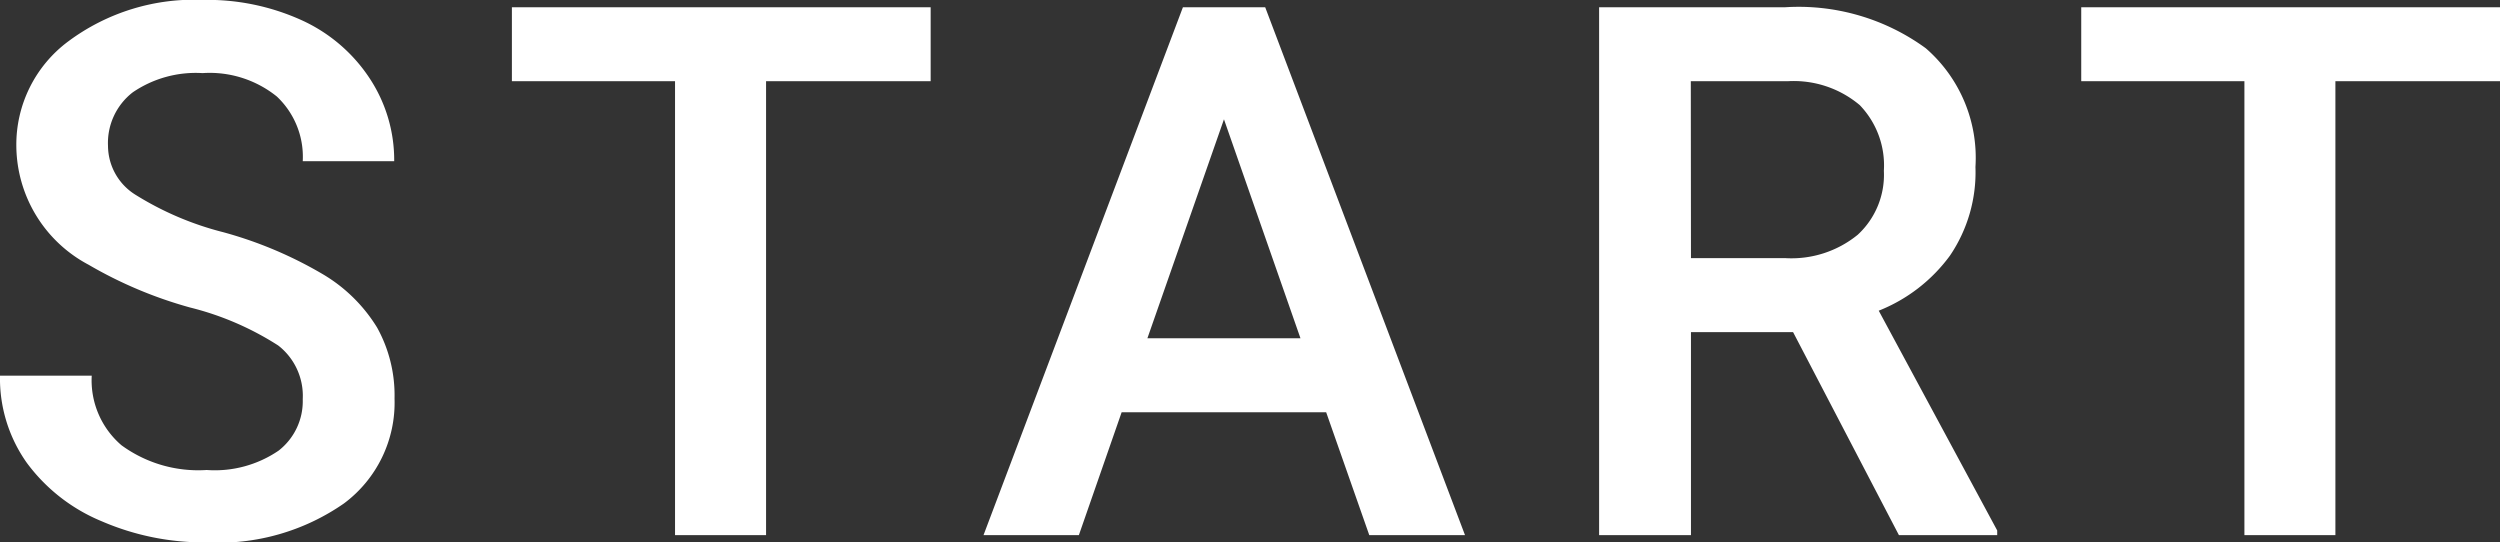 <svg xmlns="http://www.w3.org/2000/svg" width="80.803" height="17.531" viewBox="0 0 80.803 17.531">
  <rect x="0" y="0" width="80.803" height="17.531" fill="#333333" stroke="none"/>
  <path id="パス_68" data-name="パス 68" d="M10.652-4.395a2.06,2.06,0,0,0-.791-1.734,9.517,9.517,0,0,0-2.854-1.23A13.779,13.779,0,0,1,3.727-8.742a4.379,4.379,0,0,1-2.332-3.82,4.158,4.158,0,0,1,1.682-3.4A6.806,6.806,0,0,1,7.441-17.3a7.373,7.373,0,0,1,3.176.656,5.213,5.213,0,0,1,2.191,1.869,4.794,4.794,0,0,1,.8,2.689H10.652a2.674,2.674,0,0,0-.838-2.092,3.458,3.458,0,0,0-2.4-.756,3.612,3.612,0,0,0-2.256.621,2.068,2.068,0,0,0-.8,1.734,1.871,1.871,0,0,0,.867,1.564A9.99,9.99,0,0,0,8.086-9.791a13.153,13.153,0,0,1,3.2,1.348,5.089,5.089,0,0,1,1.77,1.734,4.517,4.517,0,0,1,.563,2.291,4.061,4.061,0,0,1-1.635,3.393A7.091,7.091,0,0,1,7.547.234a8.335,8.335,0,0,1-3.4-.686A5.719,5.719,0,0,1,1.729-2.344,4.716,4.716,0,0,1,.867-5.156H3.832a2.76,2.76,0,0,0,.961,2.25,4.208,4.208,0,0,0,2.754.8,3.656,3.656,0,0,0,2.326-.627A2.023,2.023,0,0,0,10.652-4.395ZM30.947-14.672h-5.32V0H22.685V-14.672H17.412v-2.391H30.947ZM43.73-3.973H37.12L35.737,0H32.655L39.1-17.062h2.66L48.218,0H45.124ZM37.952-6.363H42.9l-2.473-7.078Zm20.869-.2h-3.3V0H52.552V-17.062h6a6.979,6.979,0,0,1,4.559,1.325A4.689,4.689,0,0,1,64.716-11.9a4.8,4.8,0,0,1-.826,2.868,5.257,5.257,0,0,1-2.3,1.777L65.419-.152V0H62.243Zm-3.3-2.391h3.047a3.389,3.389,0,0,0,2.344-.756,2.636,2.636,0,0,0,.844-2.068,2.806,2.806,0,0,0-.779-2.121,3.311,3.311,0,0,0-2.326-.773H55.516ZM81.67-14.672H76.35V0H73.409V-14.672H68.135v-2.391H81.67Z" transform="translate(-0.867 17.297)" fill="#fff"/>
</svg>
